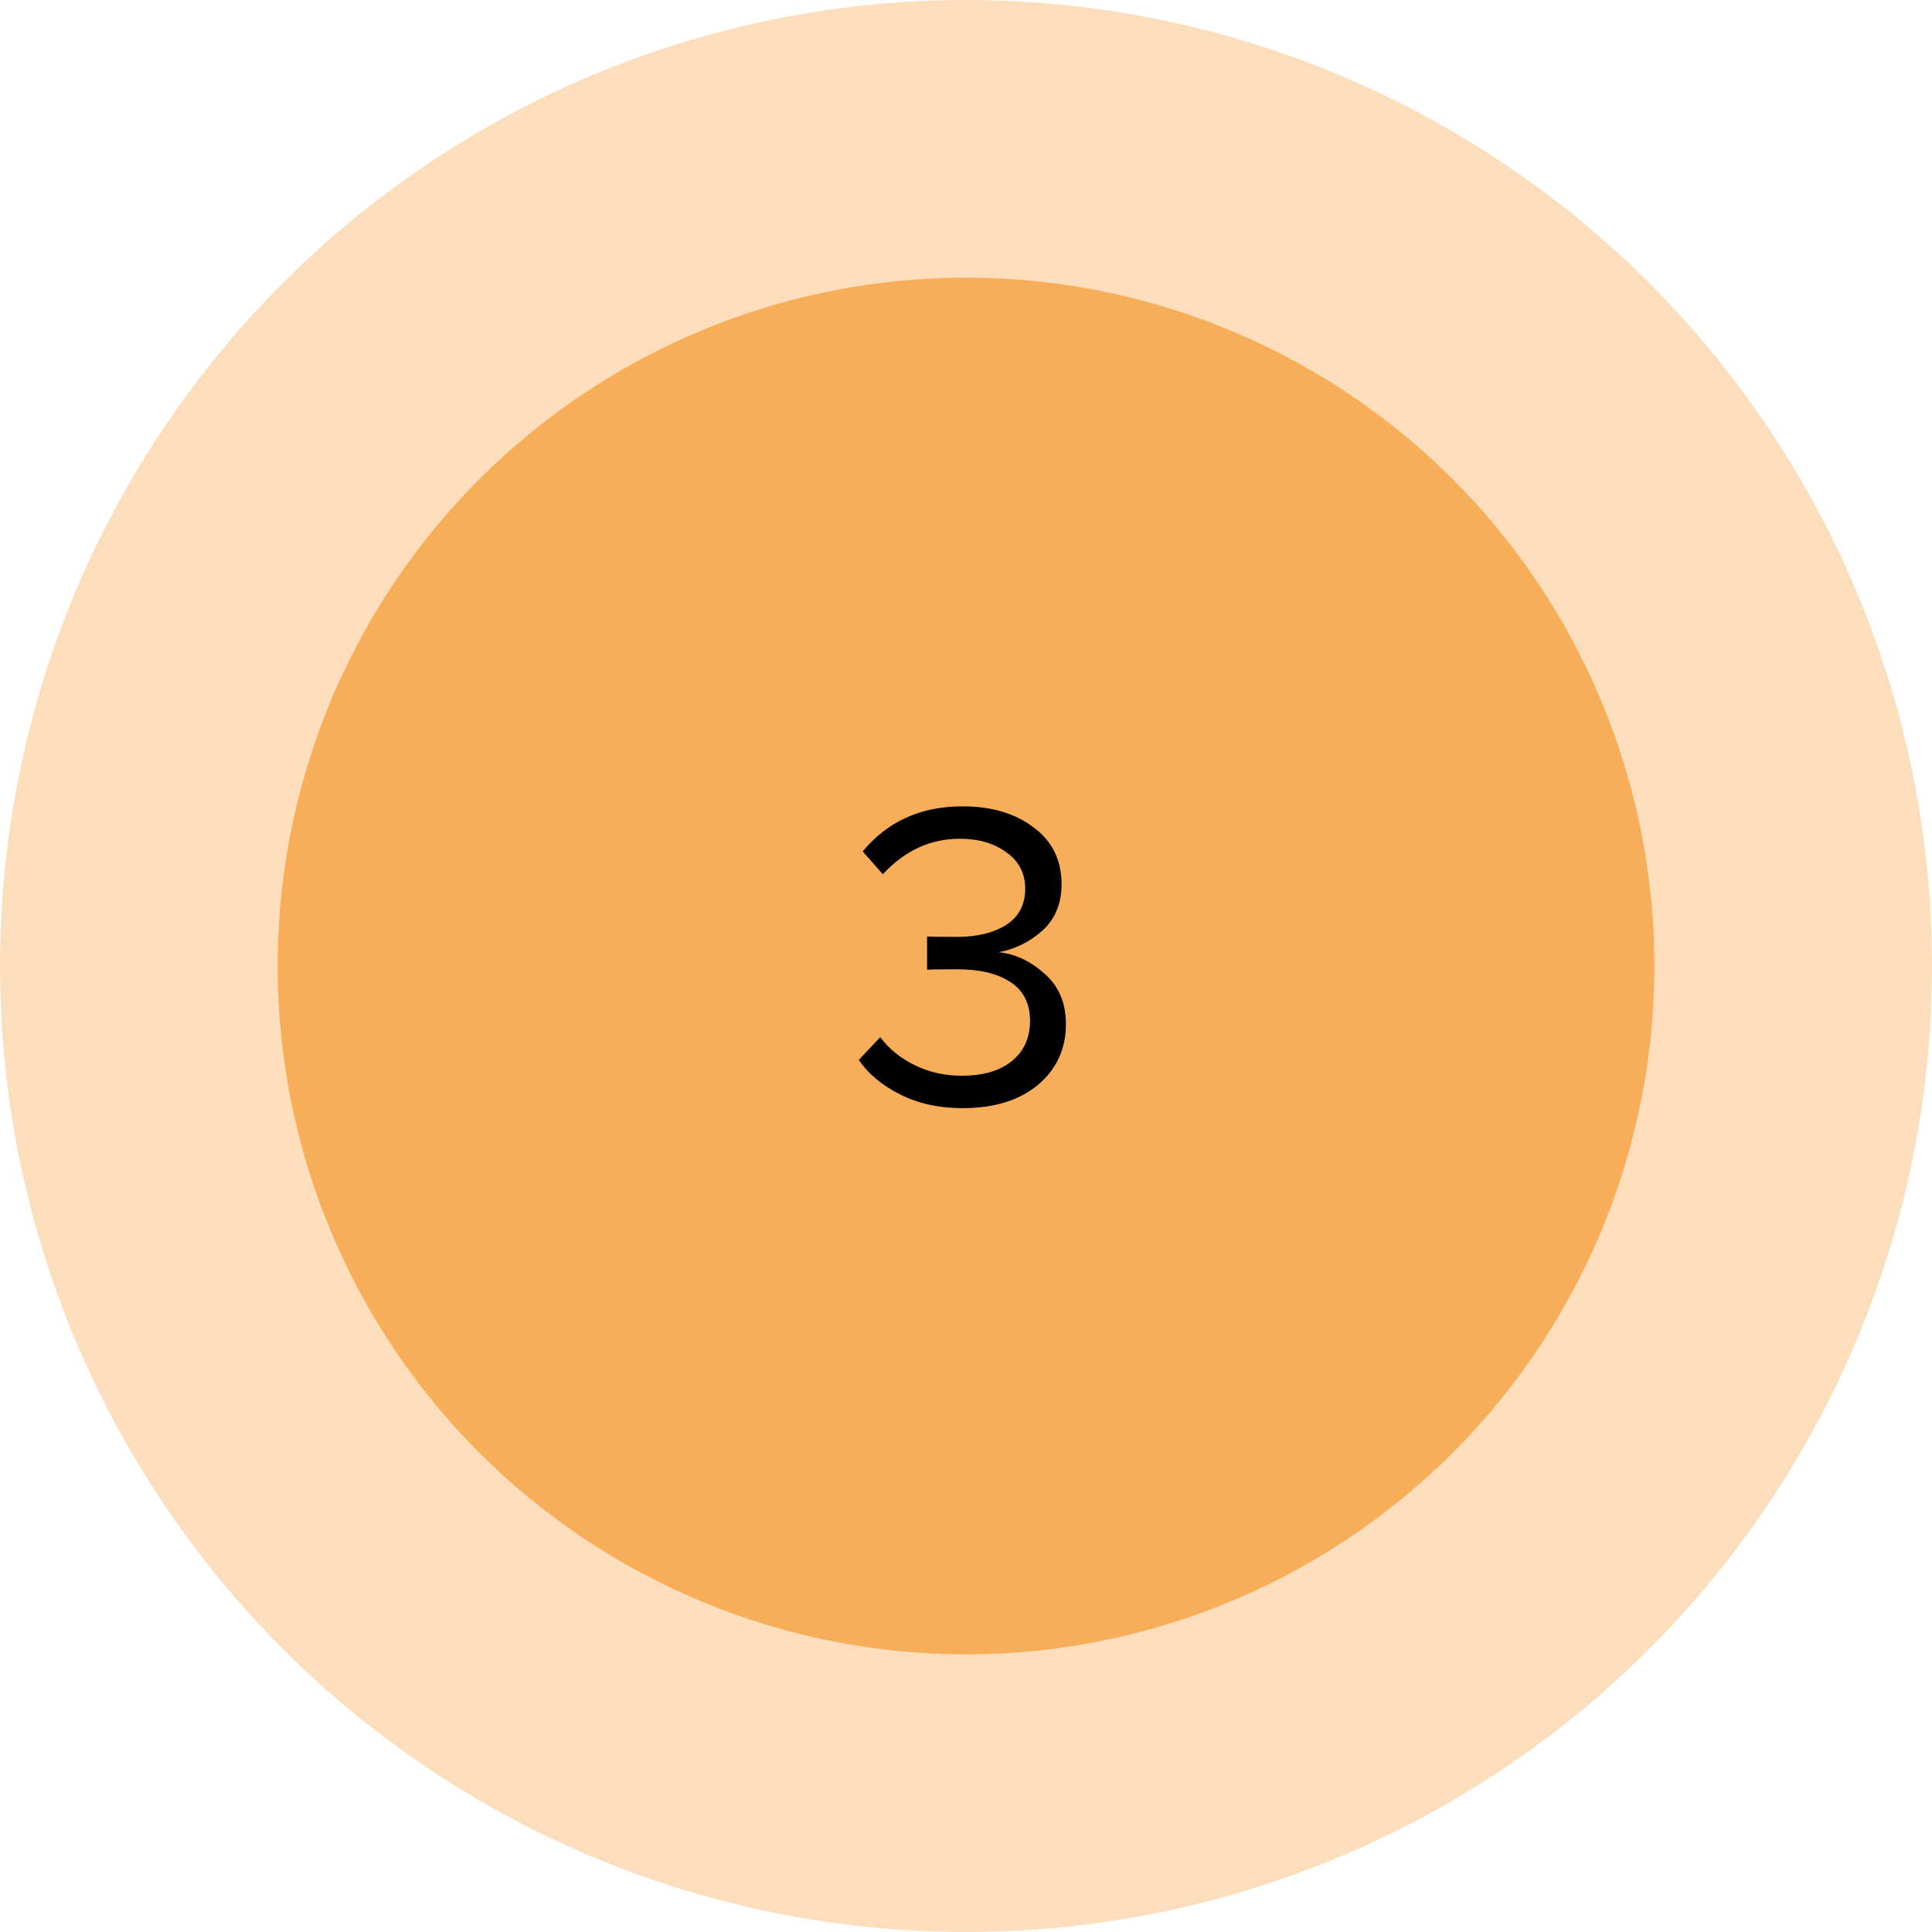 <?xml version="1.0" encoding="UTF-8"?> <svg xmlns="http://www.w3.org/2000/svg" width="494" height="494" viewBox="0 0 494 494" fill="none"> <circle opacity="0.4" cx="247" cy="247" r="247" fill="#F8AE58"></circle> <circle cx="247" cy="247" r="176" fill="#F8AE58"></circle> <path d="M246.12 283.344C240.147 283.344 234.845 282.187 230.216 279.872C225.587 277.557 222.04 274.608 219.576 271.024L225.064 265.2C227.304 268.187 230.253 270.576 233.912 272.368C237.571 274.16 241.565 275.056 245.896 275.056C251.347 275.056 255.603 273.824 258.664 271.36C261.8 268.821 263.368 265.387 263.368 261.056C263.368 256.576 261.688 253.253 258.328 251.088C255.043 248.923 250.525 247.84 244.776 247.84C240.371 247.84 237.795 247.877 237.048 247.952V239.44C237.869 239.515 240.445 239.552 244.776 239.552C249.853 239.552 253.997 238.544 257.208 236.528C260.493 234.437 262.136 231.339 262.136 227.232C262.136 223.275 260.531 220.176 257.32 217.936C254.184 215.621 250.227 214.464 245.448 214.464C237.907 214.464 231.336 217.488 225.736 223.536L220.584 217.712C226.931 210.021 235.443 206.176 246.12 206.176C253.512 206.176 259.56 207.968 264.264 211.552C269.043 215.061 271.432 219.915 271.432 226.112C271.432 231.04 269.789 234.997 266.504 237.984C263.219 240.896 259.485 242.725 255.304 243.472C259.411 243.845 263.293 245.637 266.952 248.848C270.685 252.059 272.552 256.389 272.552 261.84C272.552 268.187 270.163 273.376 265.384 277.408C260.605 281.365 254.184 283.344 246.12 283.344Z" fill="black"></path> </svg> 